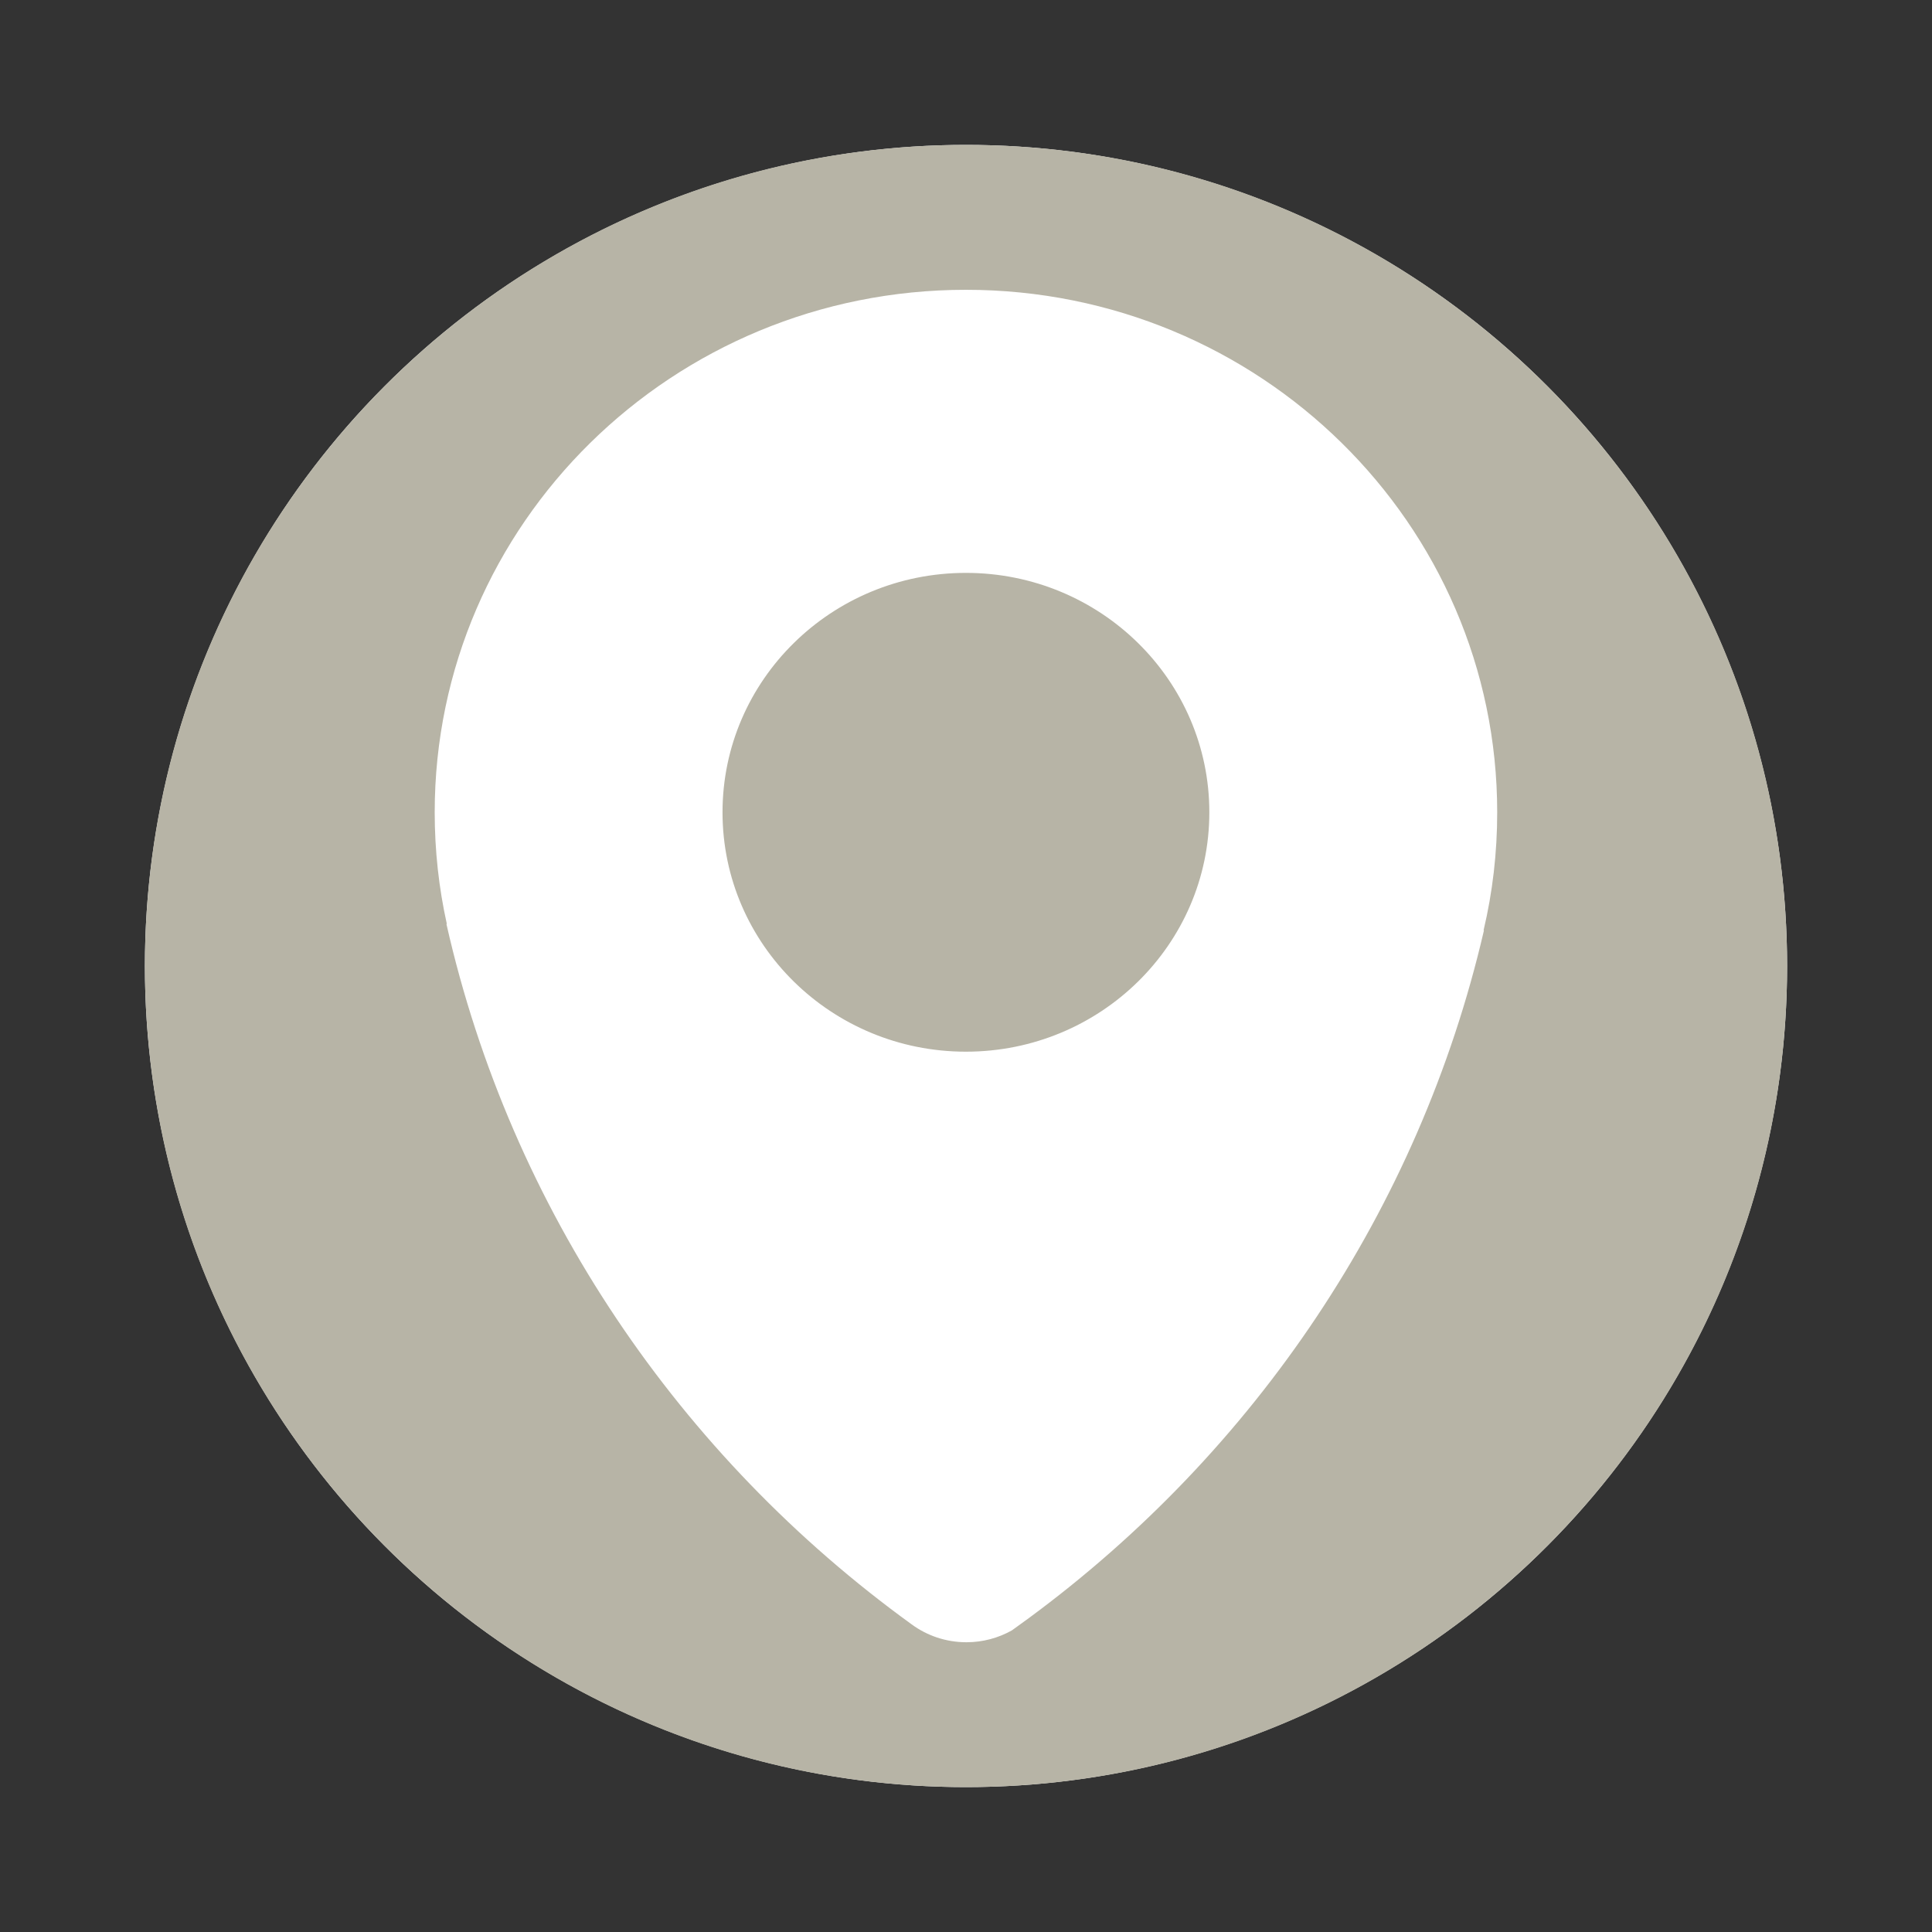 <?xml version="1.0" encoding="UTF-8"?>
<svg width="40px" height="40px" viewBox="0 0 40 40" version="1.1" xmlns="http://www.w3.org/2000/svg" xmlns:xlink="http://www.w3.org/1999/xlink">
    <rect x="0" y="0" width="40" height="40" fill="#333333" stroke="none"/>
    <title>ic-location</title>
    <g id="ic-location" stroke="none" stroke-width="1" fill="none" fill-rule="evenodd">
        <circle id="Oval" fill="#FFFFFF" cx="20" cy="20" r="17"></circle>
        <path d="M20,3 C29.389,3 37,10.611 37,20 C37,29.389 29.389,37 20,37 C10.611,37 3,29.389 3,20 C3,10.611 10.611,3 20,3 Z M19.998,6 C13.924,6 9,10.844 9,16.818 C9,17.612 9.086,18.384 9.251,19.129 L9.243,19.131 C10.58,25.044 14.075,30.157 18.874,33.63 C19.19,33.863 19.584,34.001 20.009,34.001 C20.351,34.001 20.672,33.911 20.949,33.756 C21.068,33.67 21.187,33.583 21.305,33.498 C25.971,30.058 29.382,25.053 30.724,19.261 L30.716,19.26 C30.902,18.476 30.998,17.658 30.998,16.818 C30.998,10.844 26.074,6 19.998,6 Z M19.998,11.861 C22.782,11.861 25.038,14.081 25.038,16.818 C25.038,19.555 22.782,21.774 19.998,21.774 C17.216,21.774 14.959,19.555 14.959,16.818 C14.959,14.081 17.216,11.861 19.998,11.861 Z" id="icon-change-color" fill="#B7B4A6"></path>
    </g>
</svg>